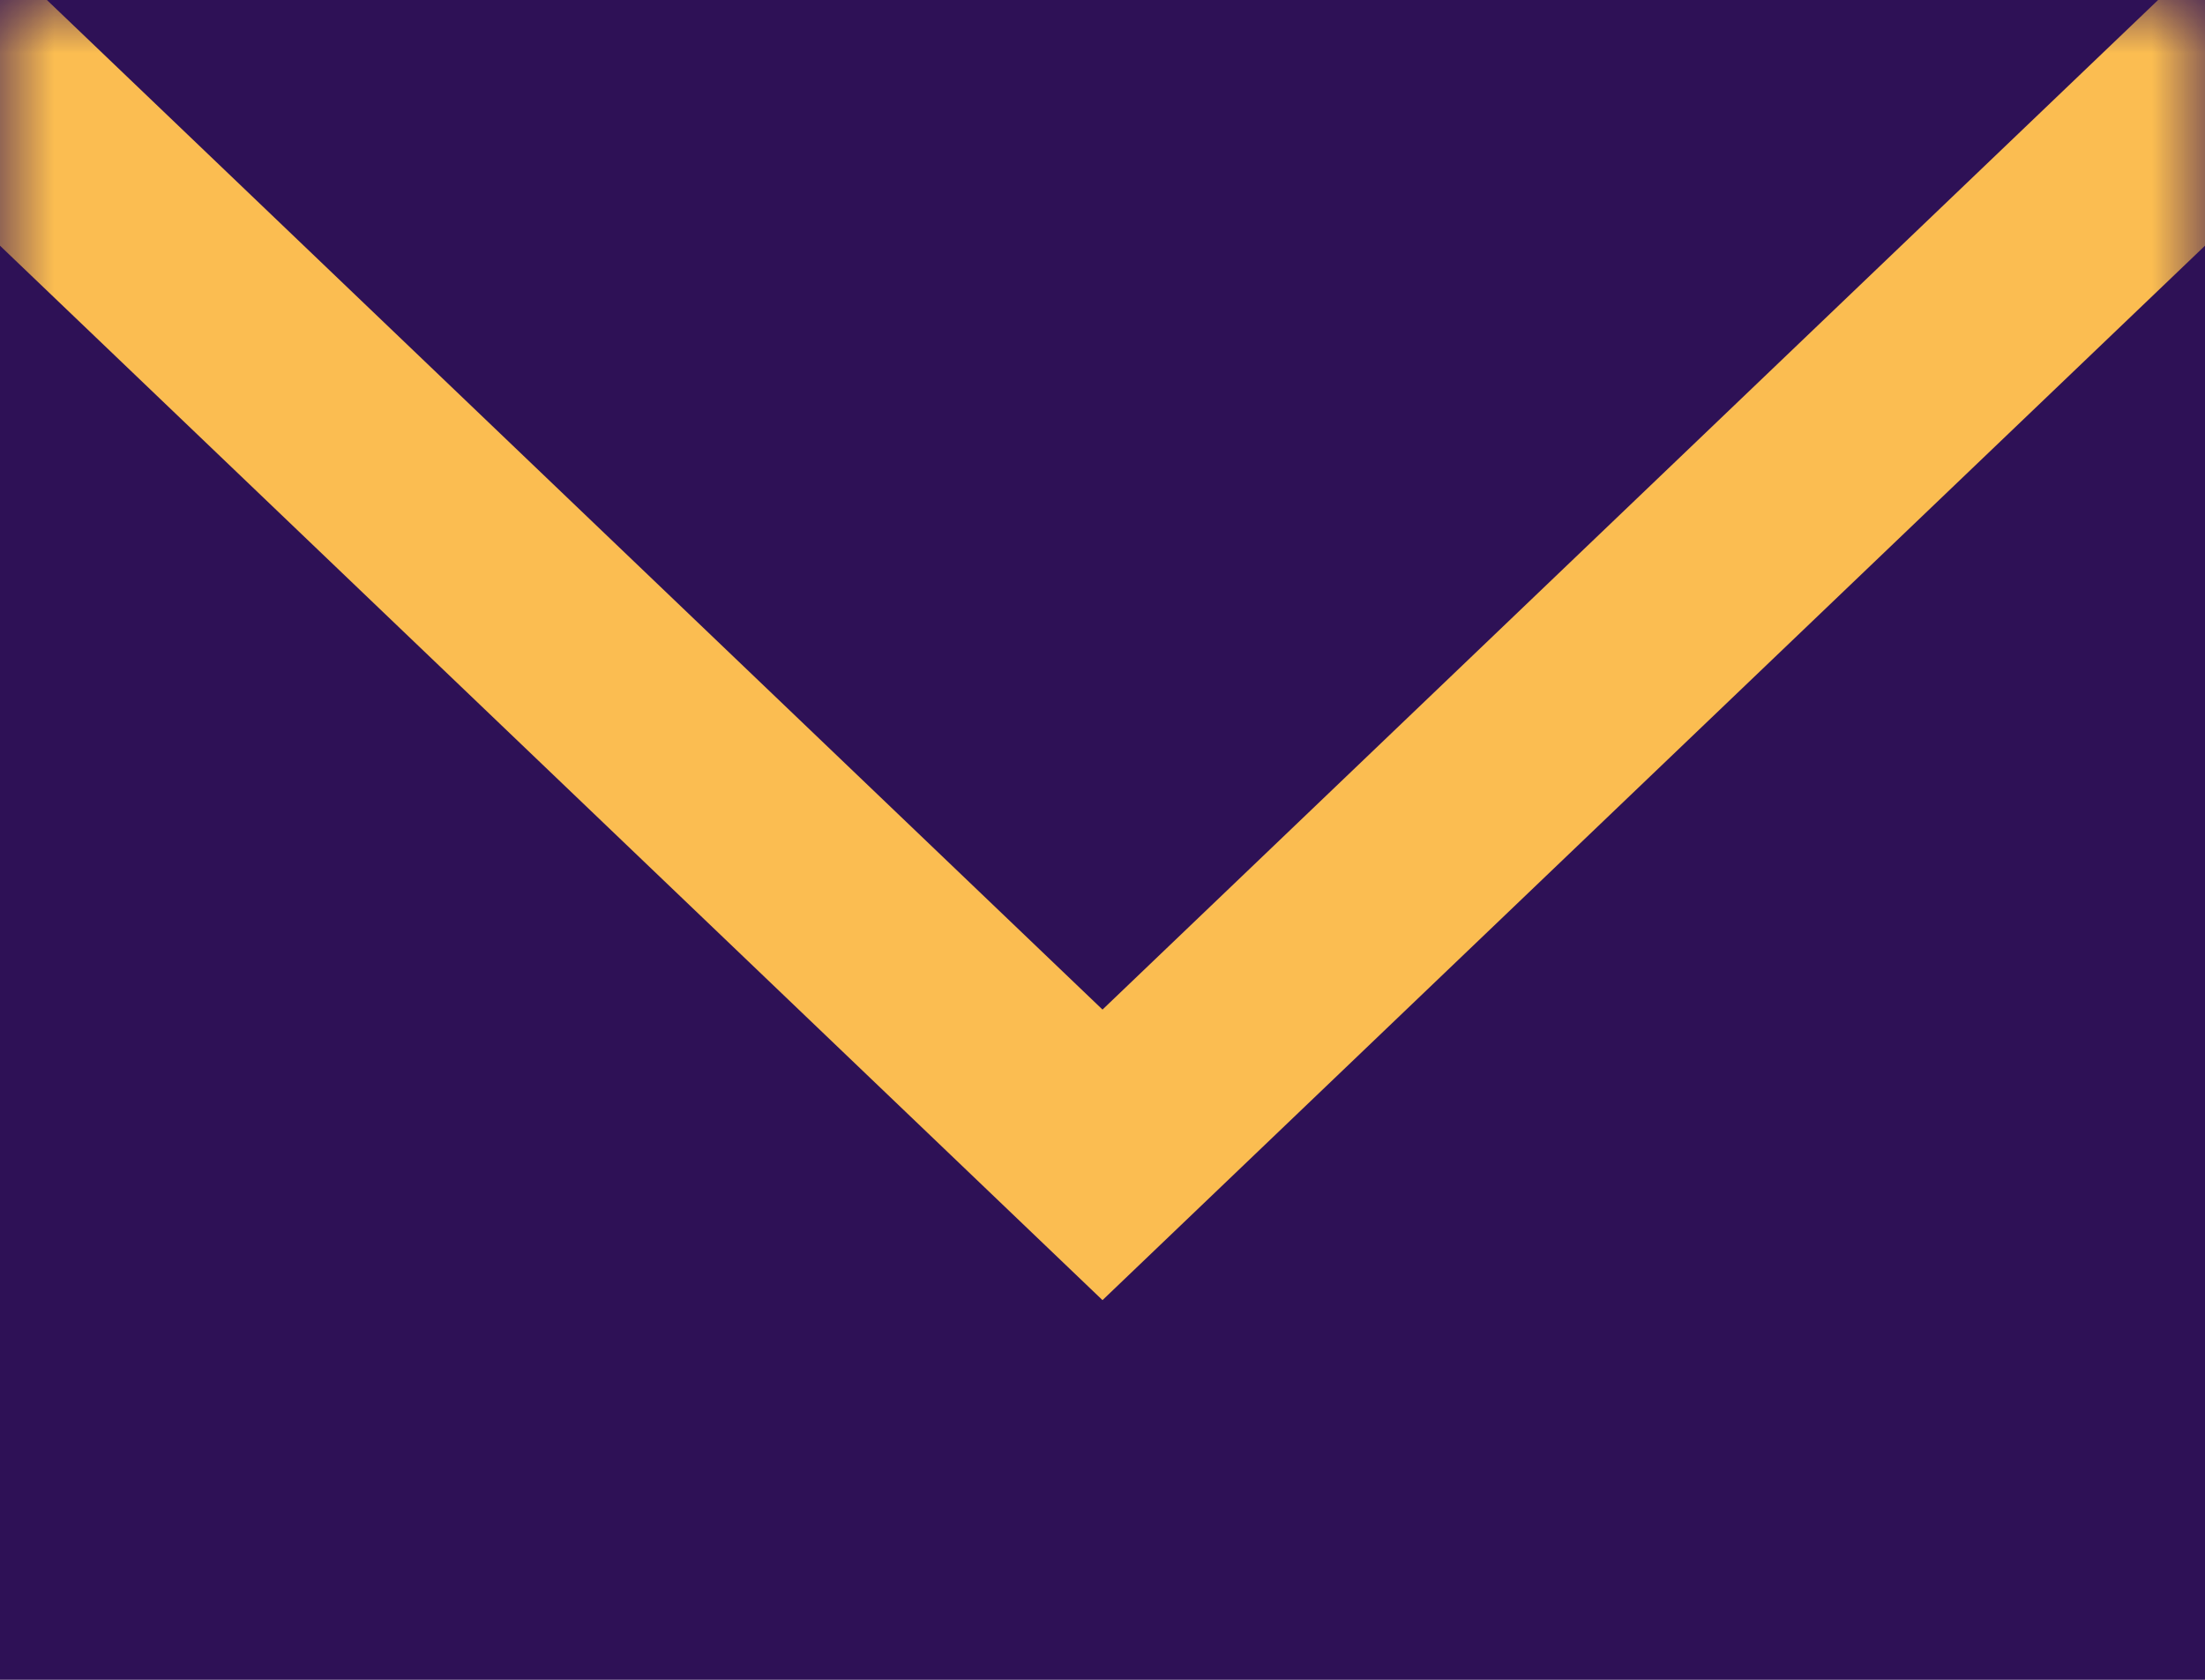 <?xml version="1.0" encoding="UTF-8"?> <svg xmlns="http://www.w3.org/2000/svg" width="21" height="16" viewBox="0 0 21 16" fill="none"> <path d="M21 0H0V16H21V0Z" fill="#2E1156"></path> <mask id="mask0_84_22" style="mask-type:alpha" maskUnits="userSpaceOnUse" x="0" y="0" width="21" height="16"> <path d="M21 0H0V16H21V0Z" fill="#D9D9D9"></path> </mask> <g mask="url(#mask0_84_22)"> <path d="M-1 0L10.5 11L22 0" stroke="#FBBD51" stroke-width="2"></path> </g> </svg> 